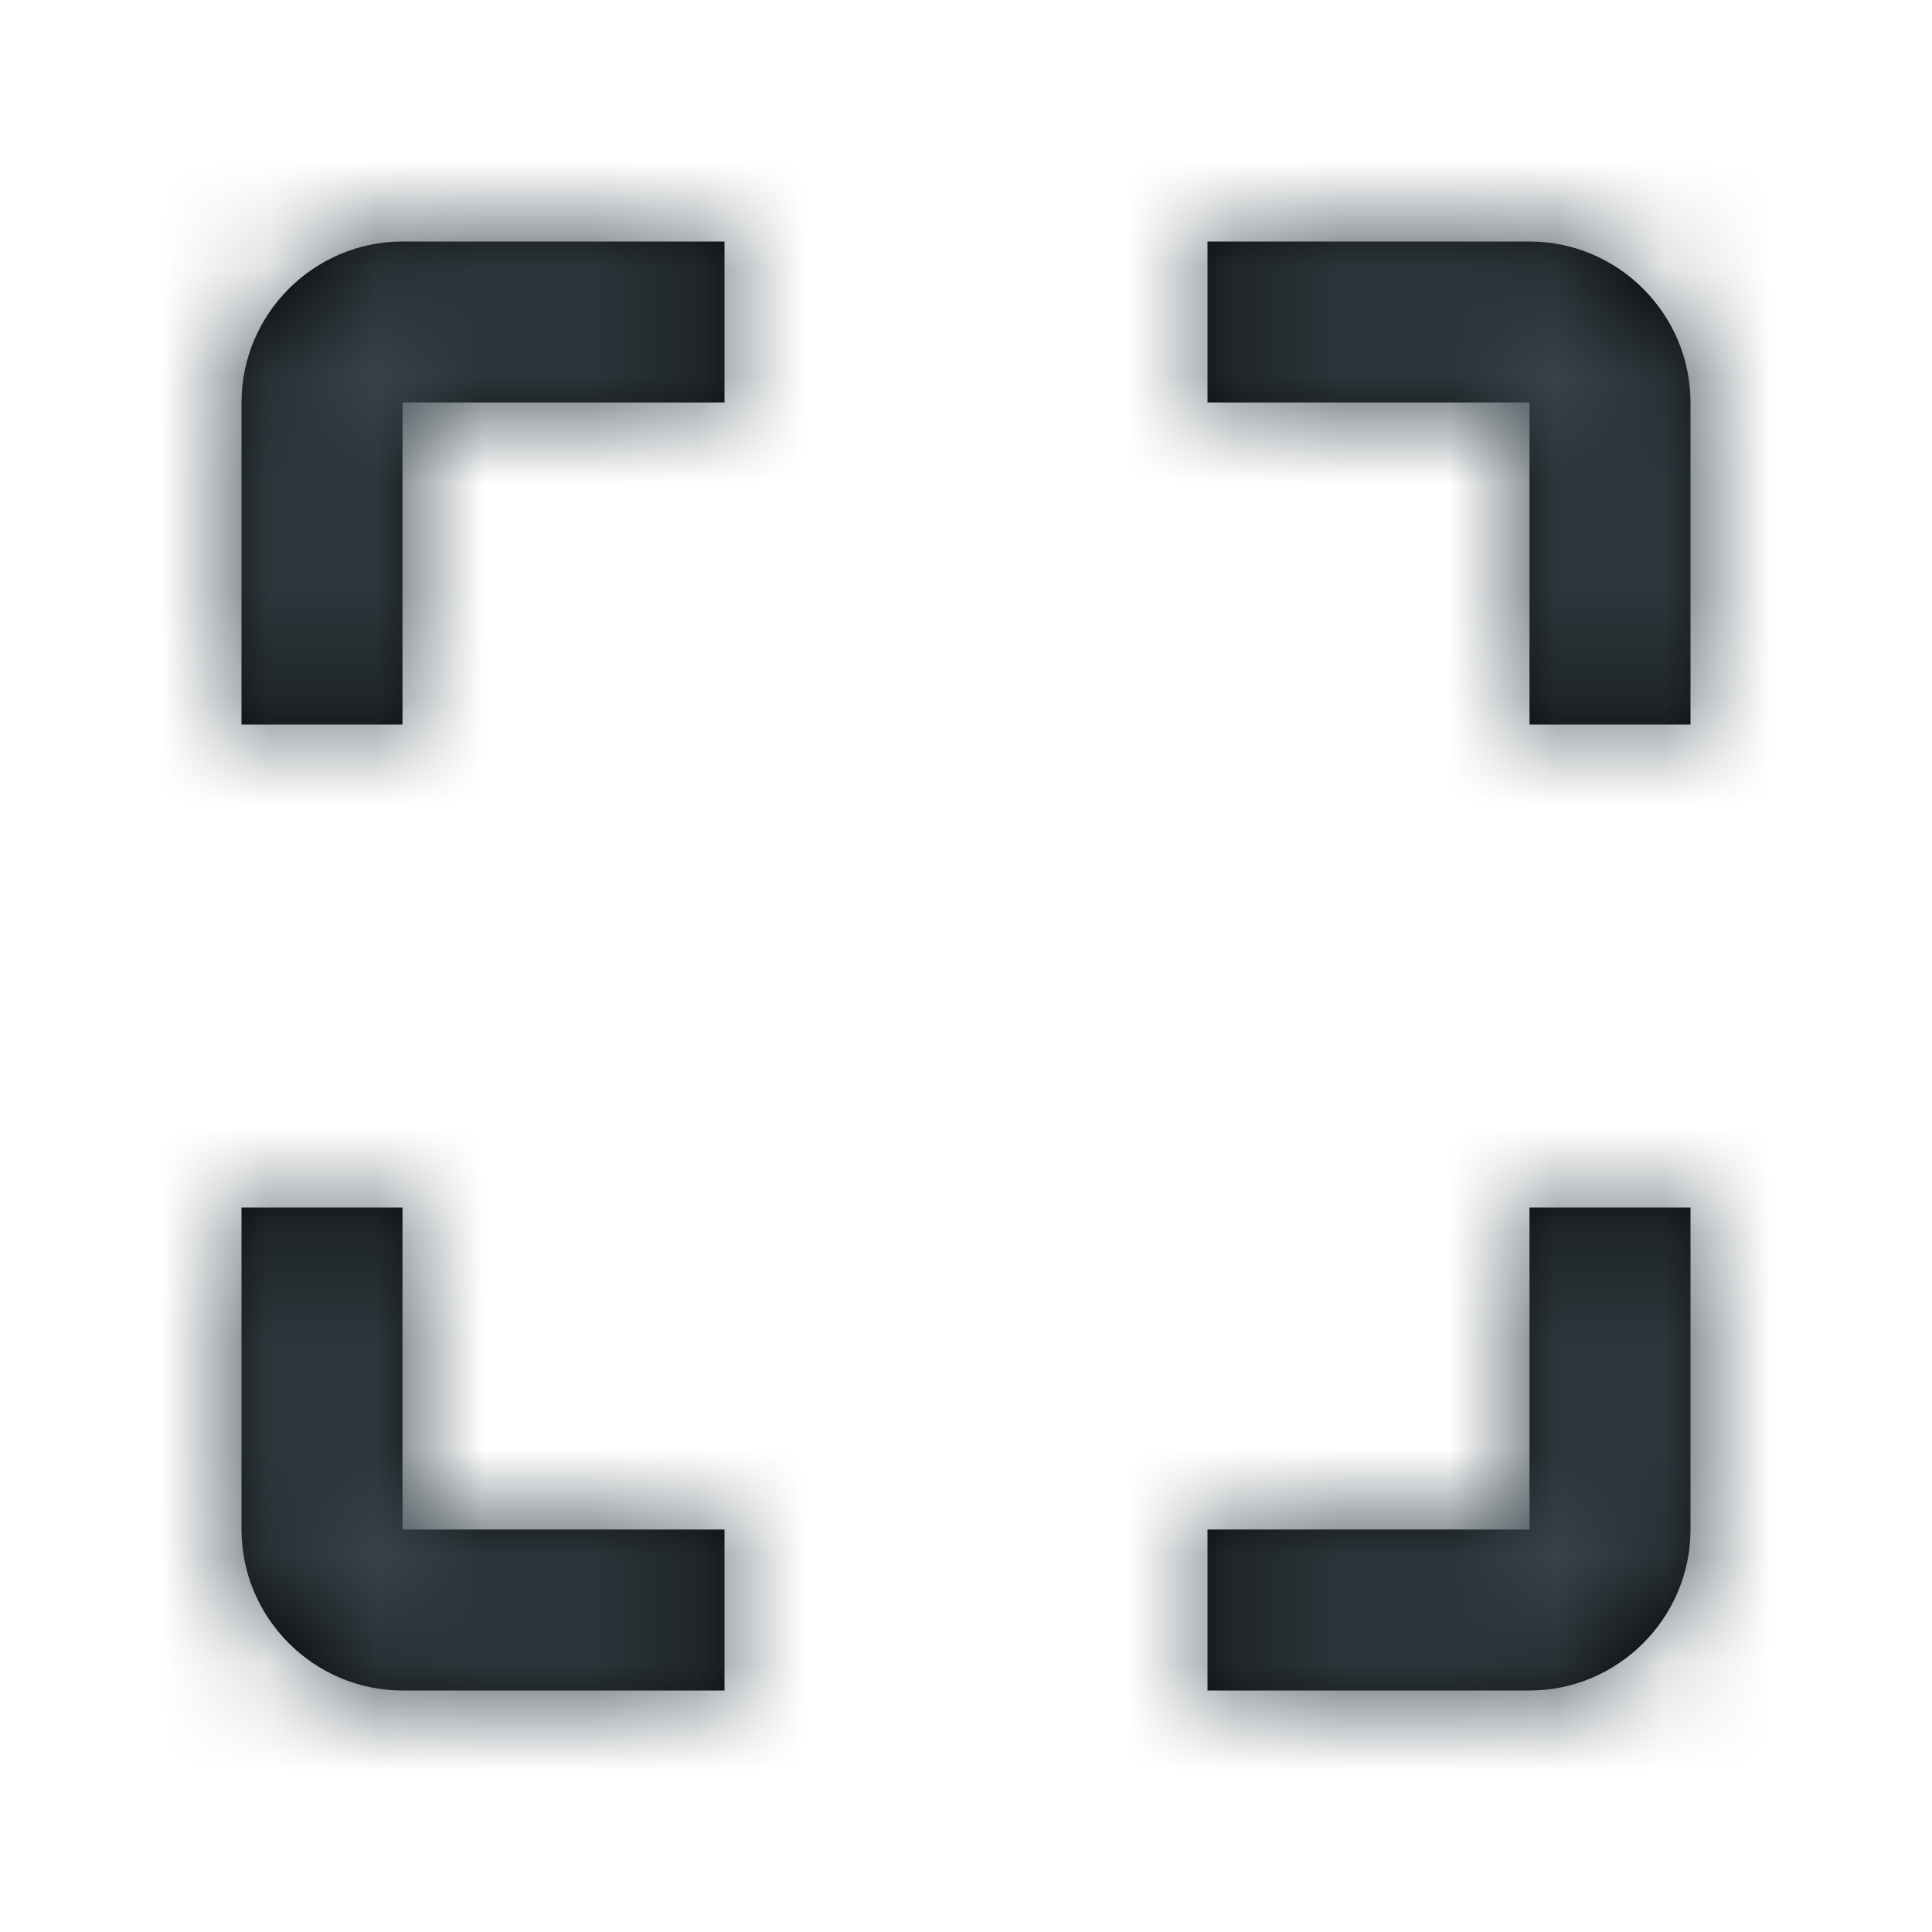 <svg xmlns="http://www.w3.org/2000/svg" xmlns:xlink="http://www.w3.org/1999/xlink" width="18" height="18" viewBox="0 0 18 18">
  <defs>
    <path id="resize-a" d="M2.25,3.75 L2.25,6.75 L3.75,6.75 L3.75,3.75 L6.75,3.75 L6.75,2.25 L3.75,2.25 C2.925,2.25 2.25,2.925 2.25,3.75 Z M3.75,11.25 L2.25,11.25 L2.25,14.25 C2.25,15.075 2.925,15.75 3.75,15.75 L6.75,15.75 L6.75,14.25 L3.75,14.25 L3.75,11.25 Z M14.25,14.25 L11.25,14.25 L11.25,15.75 L14.25,15.75 C15.075,15.75 15.75,15.075 15.75,14.25 L15.75,11.25 L14.25,11.25 L14.25,14.25 Z M14.25,2.25 L11.25,2.25 L11.25,3.75 L14.25,3.75 L14.25,6.75 L15.75,6.75 L15.75,3.75 C15.75,2.925 15.075,2.25 14.25,2.25 Z"/>
  </defs>
  <g fill="none" fill-rule="evenodd">
    <polygon points="0 0 18 0 18 18 0 18"/>
    <mask id="resize-b" fill="#fff">
      <use xlink:href="#resize-a"/>
    </mask>
    <use fill="#000" fill-rule="nonzero" xlink:href="#resize-a"/>
    <g fill="#3B474E" mask="url(#resize-b)">
      <polygon points="0 0 18 0 18 18 0 18"/>
    </g>
  </g>
</svg>
